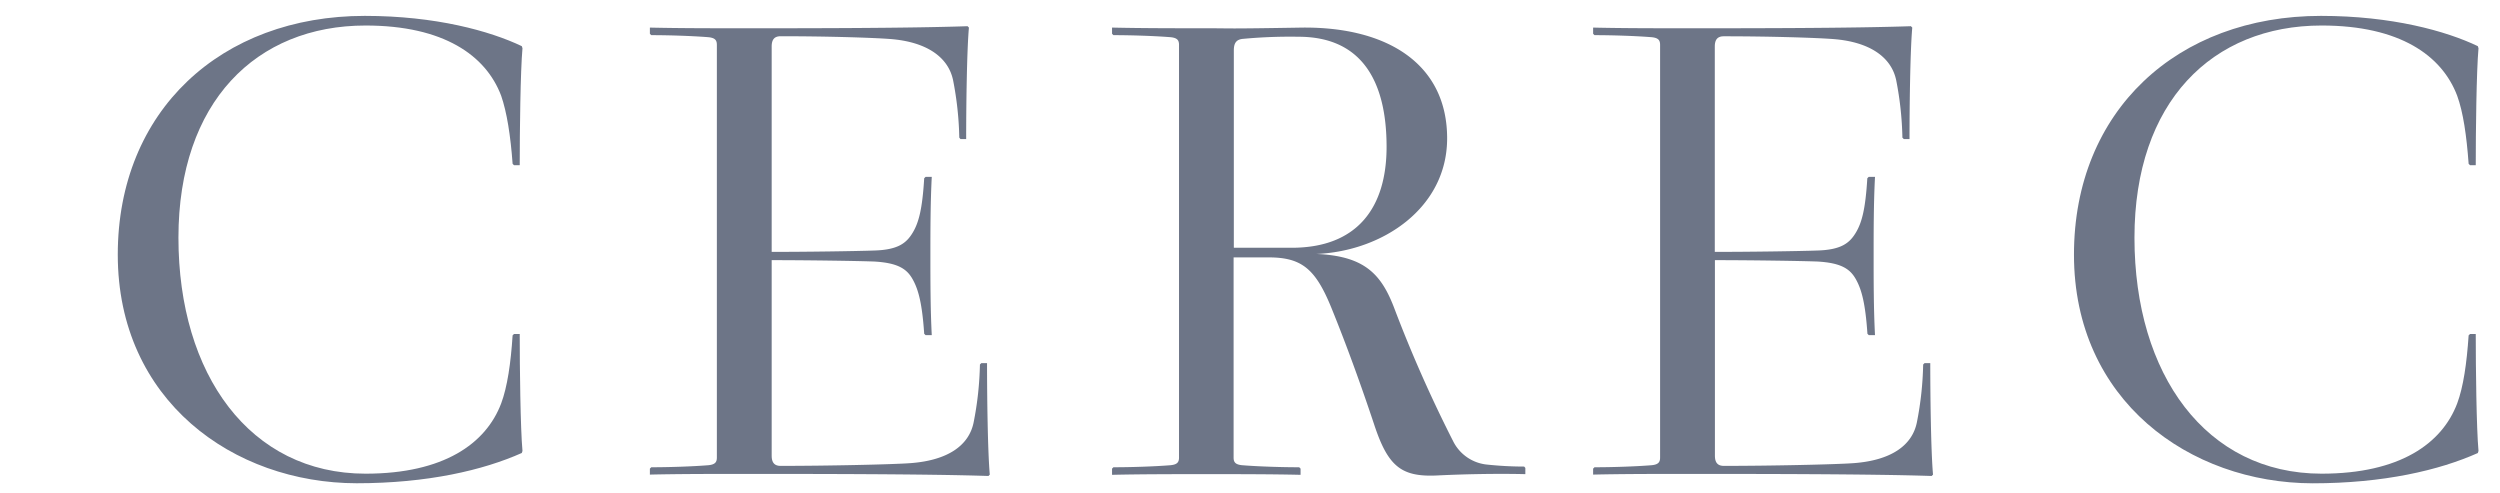 <svg xmlns="http://www.w3.org/2000/svg" viewBox="0 0 436 86"><defs><style>.cls-1{fill:none;opacity:0.48;}.cls-2{opacity:0.62;}.cls-3{fill:#13203d;}</style></defs><g id="レイヤー_2" data-name="レイヤー 2"><g id="img"><rect class="cls-1" width="436" height="86"/><g class="cls-2"><path class="cls-3" d="M20.54,44.41c0-25.08,18-41.64,43.08-41.64C76,2.77,85.46,5.41,91,8.05l.12.36c-.36,4-.48,14.52-.48,20.4h-1l-.24-.24c-.36-4.92-1-9-2-11.88-2.64-7-10-12.24-23.64-12.24-19.08,0-32.64,13.32-32.64,37,0,23.88,12.48,41.16,32.64,41.16,13.68,0,21-5.28,23.64-12.24,1.08-2.88,1.68-7,2-11.88l.24-.24h1c0,5.88.12,16.44.48,20.4L91,79c-6.72,3-16.44,5.28-28.8,5.28C40.7,84.25,20.54,69.85,20.54,44.41Z"/><path class="cls-3" d="M168.74,4.57l.24.24c-.36,4-.48,13.56-.48,19.44h-1L167.3,24a57.43,57.43,0,0,0-1.08-10c-.84-4.08-4.68-6.72-11-7.2-3.24-.24-11.16-.48-19.08-.48-1.2,0-1.56.72-1.56,1.8V43.93c5.88,0,14.52-.12,17.88-.24,4.2-.12,5.64-1.32,6.72-3.12s1.68-4.2,2-9.48l.24-.24h1.08c-.24,4.56-.24,9.72-.24,13.8s0,9.24.24,13.8h-1.08l-.24-.24c-.36-5.28-1-7.68-2-9.48s-2.52-2.88-6.72-3.12c-3.36-.12-12-.24-17.88-.24V79.45c0,1.08.36,1.8,1.56,1.8,7.92,0,19.44-.24,22.68-.48,6.36-.48,10.2-3,11-7.2a57.43,57.43,0,0,0,1.08-10l.24-.24h1c0,5.88.12,15.48.48,19.44l-.24.24c-10.68-.36-31.56-.36-42.6-.36-5.16,0-11.4,0-16.44.12V81.73l.24-.24c2.88,0,7-.12,10-.36,1.08-.12,1.44-.48,1.44-1.32v-72c0-.84-.36-1.2-1.44-1.32-3-.24-7.08-.36-10-.36l-.24-.24V4.81c5,.12,11.28.12,16.44.12C140.78,4.93,158.06,4.93,168.74,4.57Z"/><path class="cls-3" d="M265.82,81.37a62.5,62.5,0,0,1-6.6-.36,7.41,7.41,0,0,1-5.76-4,235,235,0,0,1-10.2-23c-2.28-6.12-5.16-9.36-13.68-9.72,11.52-.48,22.8-8,22.8-20.16,0-13-10.44-19.44-25.2-19.32-14.4.24-11.76.12-16.8.12-4.8,0-11.4,0-16.44-.12V5.89l.24.24c2.88,0,7,.12,10,.36,1.08.12,1.44.48,1.44,1.32v72c0,.84-.36,1.2-1.44,1.32-3,.24-7.08.36-10,.36l-.24.24v1.08c5-.12,11.28-.12,16.44-.12s11.4,0,16.44.12V81.73l-.24-.24c-2.88,0-7-.12-10-.36-1.08-.12-1.44-.48-1.44-1.32V44.89h6.12c5.76,0,8.16,2,10.92,8.76,2.64,6.48,5.16,13.44,7.44,20.28,2.4,7.32,4.68,9.24,10.8,9,4.8-.24,10.56-.36,15.6-.24V81.61ZM225.26,43.21H215.18V8.77c0-1.32.48-1.92,1.68-2a86.65,86.65,0,0,1,9.6-.36c11.16,0,15.36,7.92,15.36,19.2C241.82,36.13,236.78,43.21,225.26,43.21Z"/><path class="cls-3" d="M333.26,4.57l.24.24c-.36,4-.48,13.56-.48,19.44h-1l-.24-.24a57.43,57.43,0,0,0-1.08-10c-.84-4.08-4.68-6.72-11-7.2-3.24-.24-11.16-.48-19.08-.48-1.2,0-1.56.72-1.56,1.8V43.93c5.88,0,14.52-.12,17.88-.24,4.2-.12,5.64-1.32,6.72-3.12s1.68-4.2,2-9.48l.24-.24H327c-.24,4.56-.24,9.72-.24,13.8s0,9.24.24,13.8h-1.08l-.24-.24c-.36-5.28-1-7.68-2-9.48s-2.52-2.88-6.72-3.12c-3.36-.12-12-.24-17.88-.24V79.45c0,1.08.36,1.8,1.56,1.8,7.92,0,19.44-.24,22.68-.48,6.36-.48,10.2-3,11-7.2a57.43,57.43,0,0,0,1.08-10l.24-.24h1c0,5.88.12,15.48.48,19.44l-.24.24c-10.68-.36-31.56-.36-42.6-.36-5.16,0-11.4,0-16.44.12V81.73l.24-.24c2.88,0,7-.12,10-.36,1.08-.12,1.44-.48,1.44-1.32v-72c0-.84-.36-1.2-1.44-1.32-3-.24-7.08-.36-10-.36l-.24-.24V4.81c5,.12,11.28.12,16.44.12C305.3,4.93,322.58,4.93,333.26,4.57Z"/><path class="cls-3" d="M361.7,44.41c0-25.08,18-41.64,43.08-41.64,12.35,0,21.84,2.64,27.35,5.28l.12.36c-.36,4-.48,14.52-.48,20.4h-1l-.24-.24c-.36-4.92-.95-9-2-11.88-2.65-7-10-12.24-23.64-12.24-19.08,0-32.64,13.32-32.64,37,0,23.88,12.48,41.16,32.64,41.16,13.68,0,21-5.28,23.64-12.24,1.08-2.88,1.67-7,2-11.88l.24-.24h1c0,5.88.12,16.44.48,20.4l-.12.36c-6.71,3-16.43,5.28-28.79,5.28C381.86,84.25,361.7,69.85,361.7,44.41Z"/></g></g></g></svg>